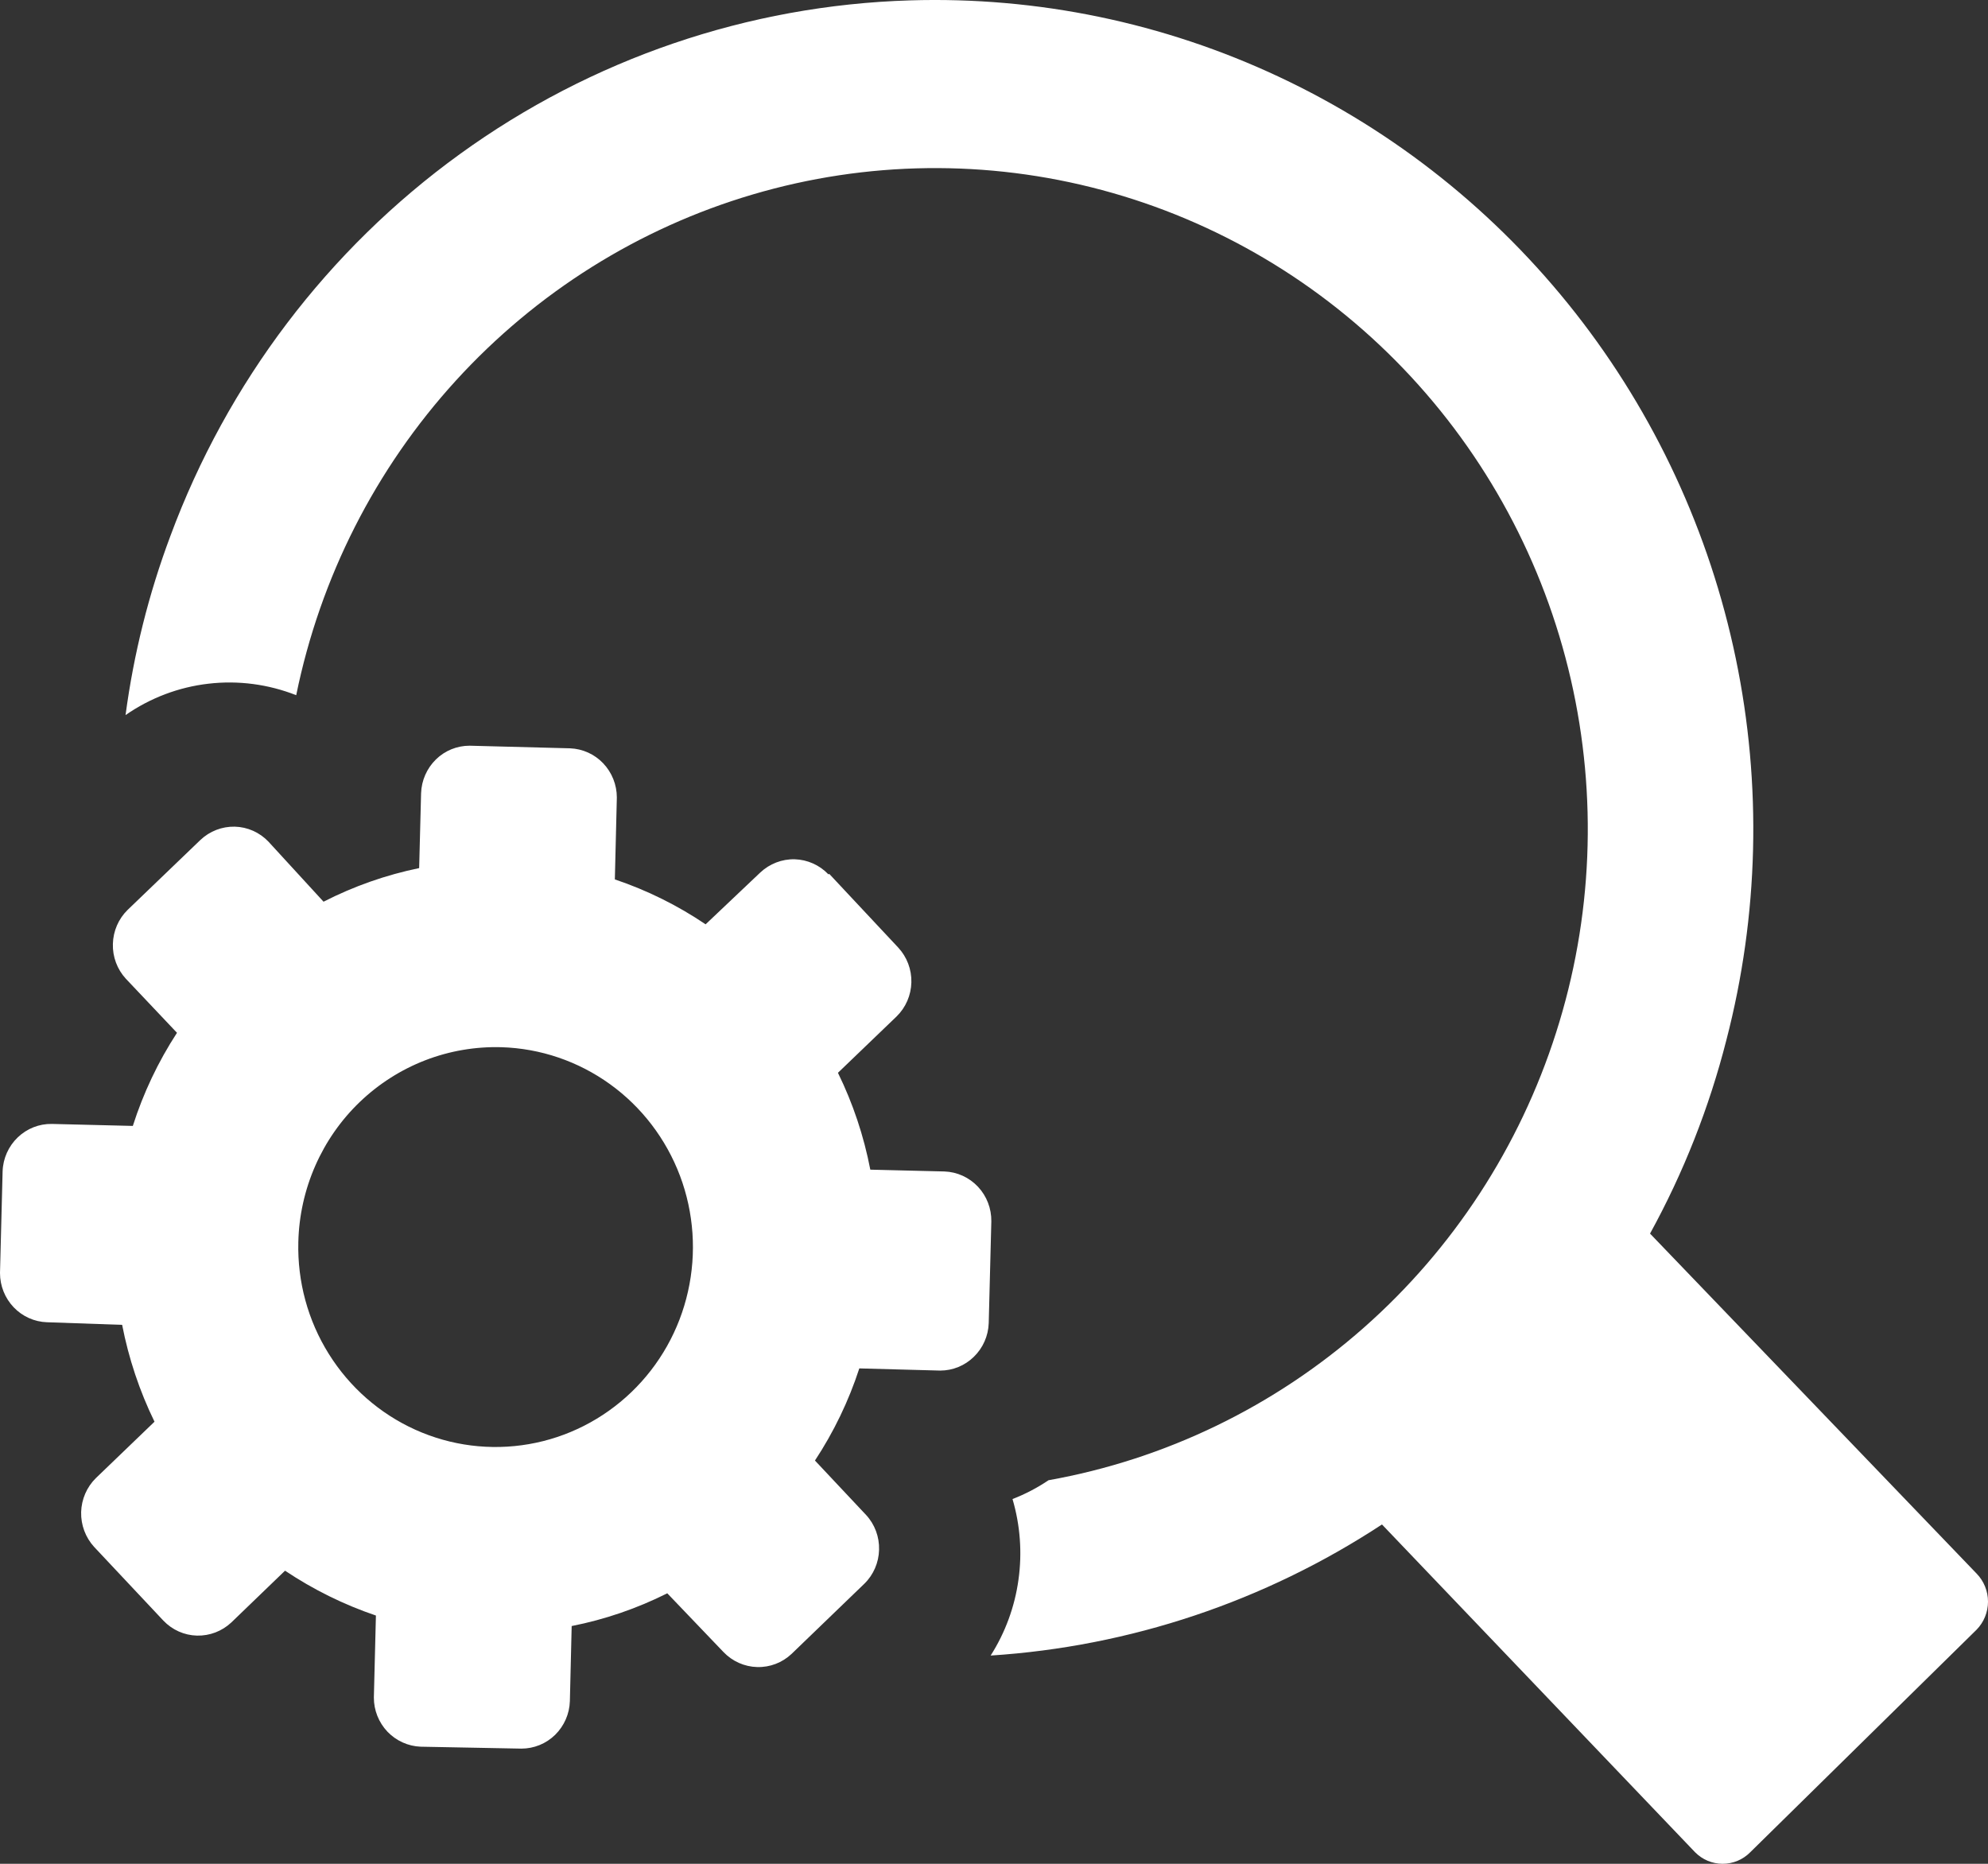 <svg width="32" height="30" viewBox="0 0 32 30" fill="none" xmlns="http://www.w3.org/2000/svg">
<rect x="0" y="0" width="32" height="30" fill="#333333" stroke="none"/>
<path fill-rule="evenodd" clip-rule="evenodd" d="M14.649 0.006C16.698 -0.057 18.733 0.365 20.592 1.239C22.451 2.112 24.083 3.413 25.359 5.038C26.634 6.662 27.518 8.566 27.94 10.598C28.362 12.629 28.31 14.733 27.789 16.74C27.512 17.828 27.099 18.875 26.56 19.856L31.817 25.329C31.934 25.449 32 25.611 32 25.78C32 25.949 31.934 26.111 31.817 26.231L28.174 29.813C28.056 29.933 27.896 30 27.729 30C27.562 30 27.402 29.933 27.284 29.813L22.245 24.538C20.359 25.777 18.19 26.503 15.946 26.648C16.181 26.279 16.334 25.862 16.394 25.427C16.455 24.993 16.422 24.55 16.298 24.129C16.502 24.05 16.697 23.948 16.878 23.826C18.758 23.49 20.511 22.642 21.951 21.372C23.39 20.103 24.461 18.46 25.048 16.62C25.636 14.781 25.717 12.814 25.284 10.931C24.851 9.048 23.919 7.321 22.59 5.934C21.261 4.547 19.583 3.553 17.738 3.059C15.893 2.565 13.95 2.589 12.117 3.13C10.285 3.67 8.633 4.706 7.338 6.126C6.043 7.546 5.154 9.297 4.768 11.19C4.319 11.013 3.834 10.949 3.355 11.005C2.876 11.06 2.418 11.234 2.021 11.51C2.152 10.525 2.394 9.558 2.742 8.629C3.658 6.157 5.28 4.017 7.4 2.482C9.521 0.946 12.044 0.085 14.649 0.006ZM13.348 14.066L14.459 15.253C14.599 15.404 14.675 15.605 14.67 15.812C14.665 16.019 14.58 16.216 14.433 16.36L13.488 17.268C13.73 17.762 13.905 18.286 14.009 18.827L15.201 18.856C15.406 18.863 15.6 18.951 15.742 19.102C15.883 19.252 15.96 19.453 15.957 19.66L15.915 21.299C15.908 21.503 15.822 21.697 15.676 21.839C15.53 21.982 15.336 22.061 15.134 22.061L13.832 22.026C13.661 22.551 13.421 23.049 13.118 23.509L13.941 24.385C14.081 24.536 14.156 24.738 14.15 24.945C14.145 25.152 14.06 25.349 13.912 25.493L12.741 26.622C12.591 26.763 12.393 26.839 12.188 26.833C11.984 26.828 11.789 26.741 11.647 26.593L10.741 25.646C10.254 25.89 9.736 26.068 9.202 26.173L9.173 27.381C9.167 27.587 9.081 27.781 8.936 27.924C8.79 28.067 8.595 28.146 8.392 28.146L6.77 28.115C6.568 28.107 6.377 28.02 6.236 27.873C6.096 27.725 6.017 27.528 6.018 27.323L6.051 26.004C5.535 25.829 5.043 25.586 4.588 25.282L3.724 26.115C3.574 26.256 3.375 26.332 3.171 26.327C2.966 26.322 2.772 26.235 2.63 26.086L1.515 24.899C1.376 24.747 1.301 24.546 1.306 24.339C1.312 24.132 1.397 23.935 1.544 23.791L2.487 22.884C2.246 22.39 2.071 21.865 1.966 21.325L0.755 21.283C0.552 21.276 0.36 21.189 0.22 21.042C0.079 20.894 -0 20.697 1.20775e-07 20.491L0.042 18.853C0.049 18.646 0.137 18.45 0.285 18.308C0.434 18.165 0.631 18.087 0.836 18.091L2.138 18.123C2.307 17.593 2.546 17.089 2.849 16.624L2.026 15.754C1.886 15.602 1.811 15.401 1.817 15.194C1.822 14.987 1.907 14.79 2.054 14.646L3.226 13.52C3.376 13.378 3.574 13.302 3.778 13.306C3.983 13.311 4.177 13.397 4.32 13.546L5.208 14.514C5.695 14.265 6.212 14.083 6.747 13.973L6.778 12.768C6.785 12.563 6.87 12.368 7.016 12.225C7.161 12.082 7.356 12.003 7.559 12.003L9.176 12.045C9.378 12.053 9.57 12.139 9.71 12.287C9.85 12.434 9.929 12.632 9.929 12.836L9.897 14.155C10.414 14.329 10.905 14.572 11.358 14.878L12.238 14.044C12.388 13.903 12.587 13.826 12.792 13.831C12.997 13.837 13.192 13.924 13.335 14.074L13.348 14.066ZM8.072 16.856C8.699 16.875 9.307 17.082 9.819 17.451C10.33 17.819 10.722 18.333 10.946 18.927C11.169 19.521 11.214 20.169 11.074 20.789C10.935 21.409 10.617 21.973 10.161 22.41C9.705 22.847 9.132 23.138 8.513 23.245C7.895 23.352 7.259 23.272 6.685 23.013C6.112 22.754 5.627 22.329 5.292 21.792C4.956 21.255 4.786 20.628 4.802 19.993C4.812 19.569 4.905 19.151 5.075 18.764C5.245 18.377 5.489 18.027 5.793 17.736C6.097 17.445 6.455 17.217 6.846 17.066C7.237 16.915 7.654 16.844 8.072 16.856Z" fill="white"/>
</svg>
